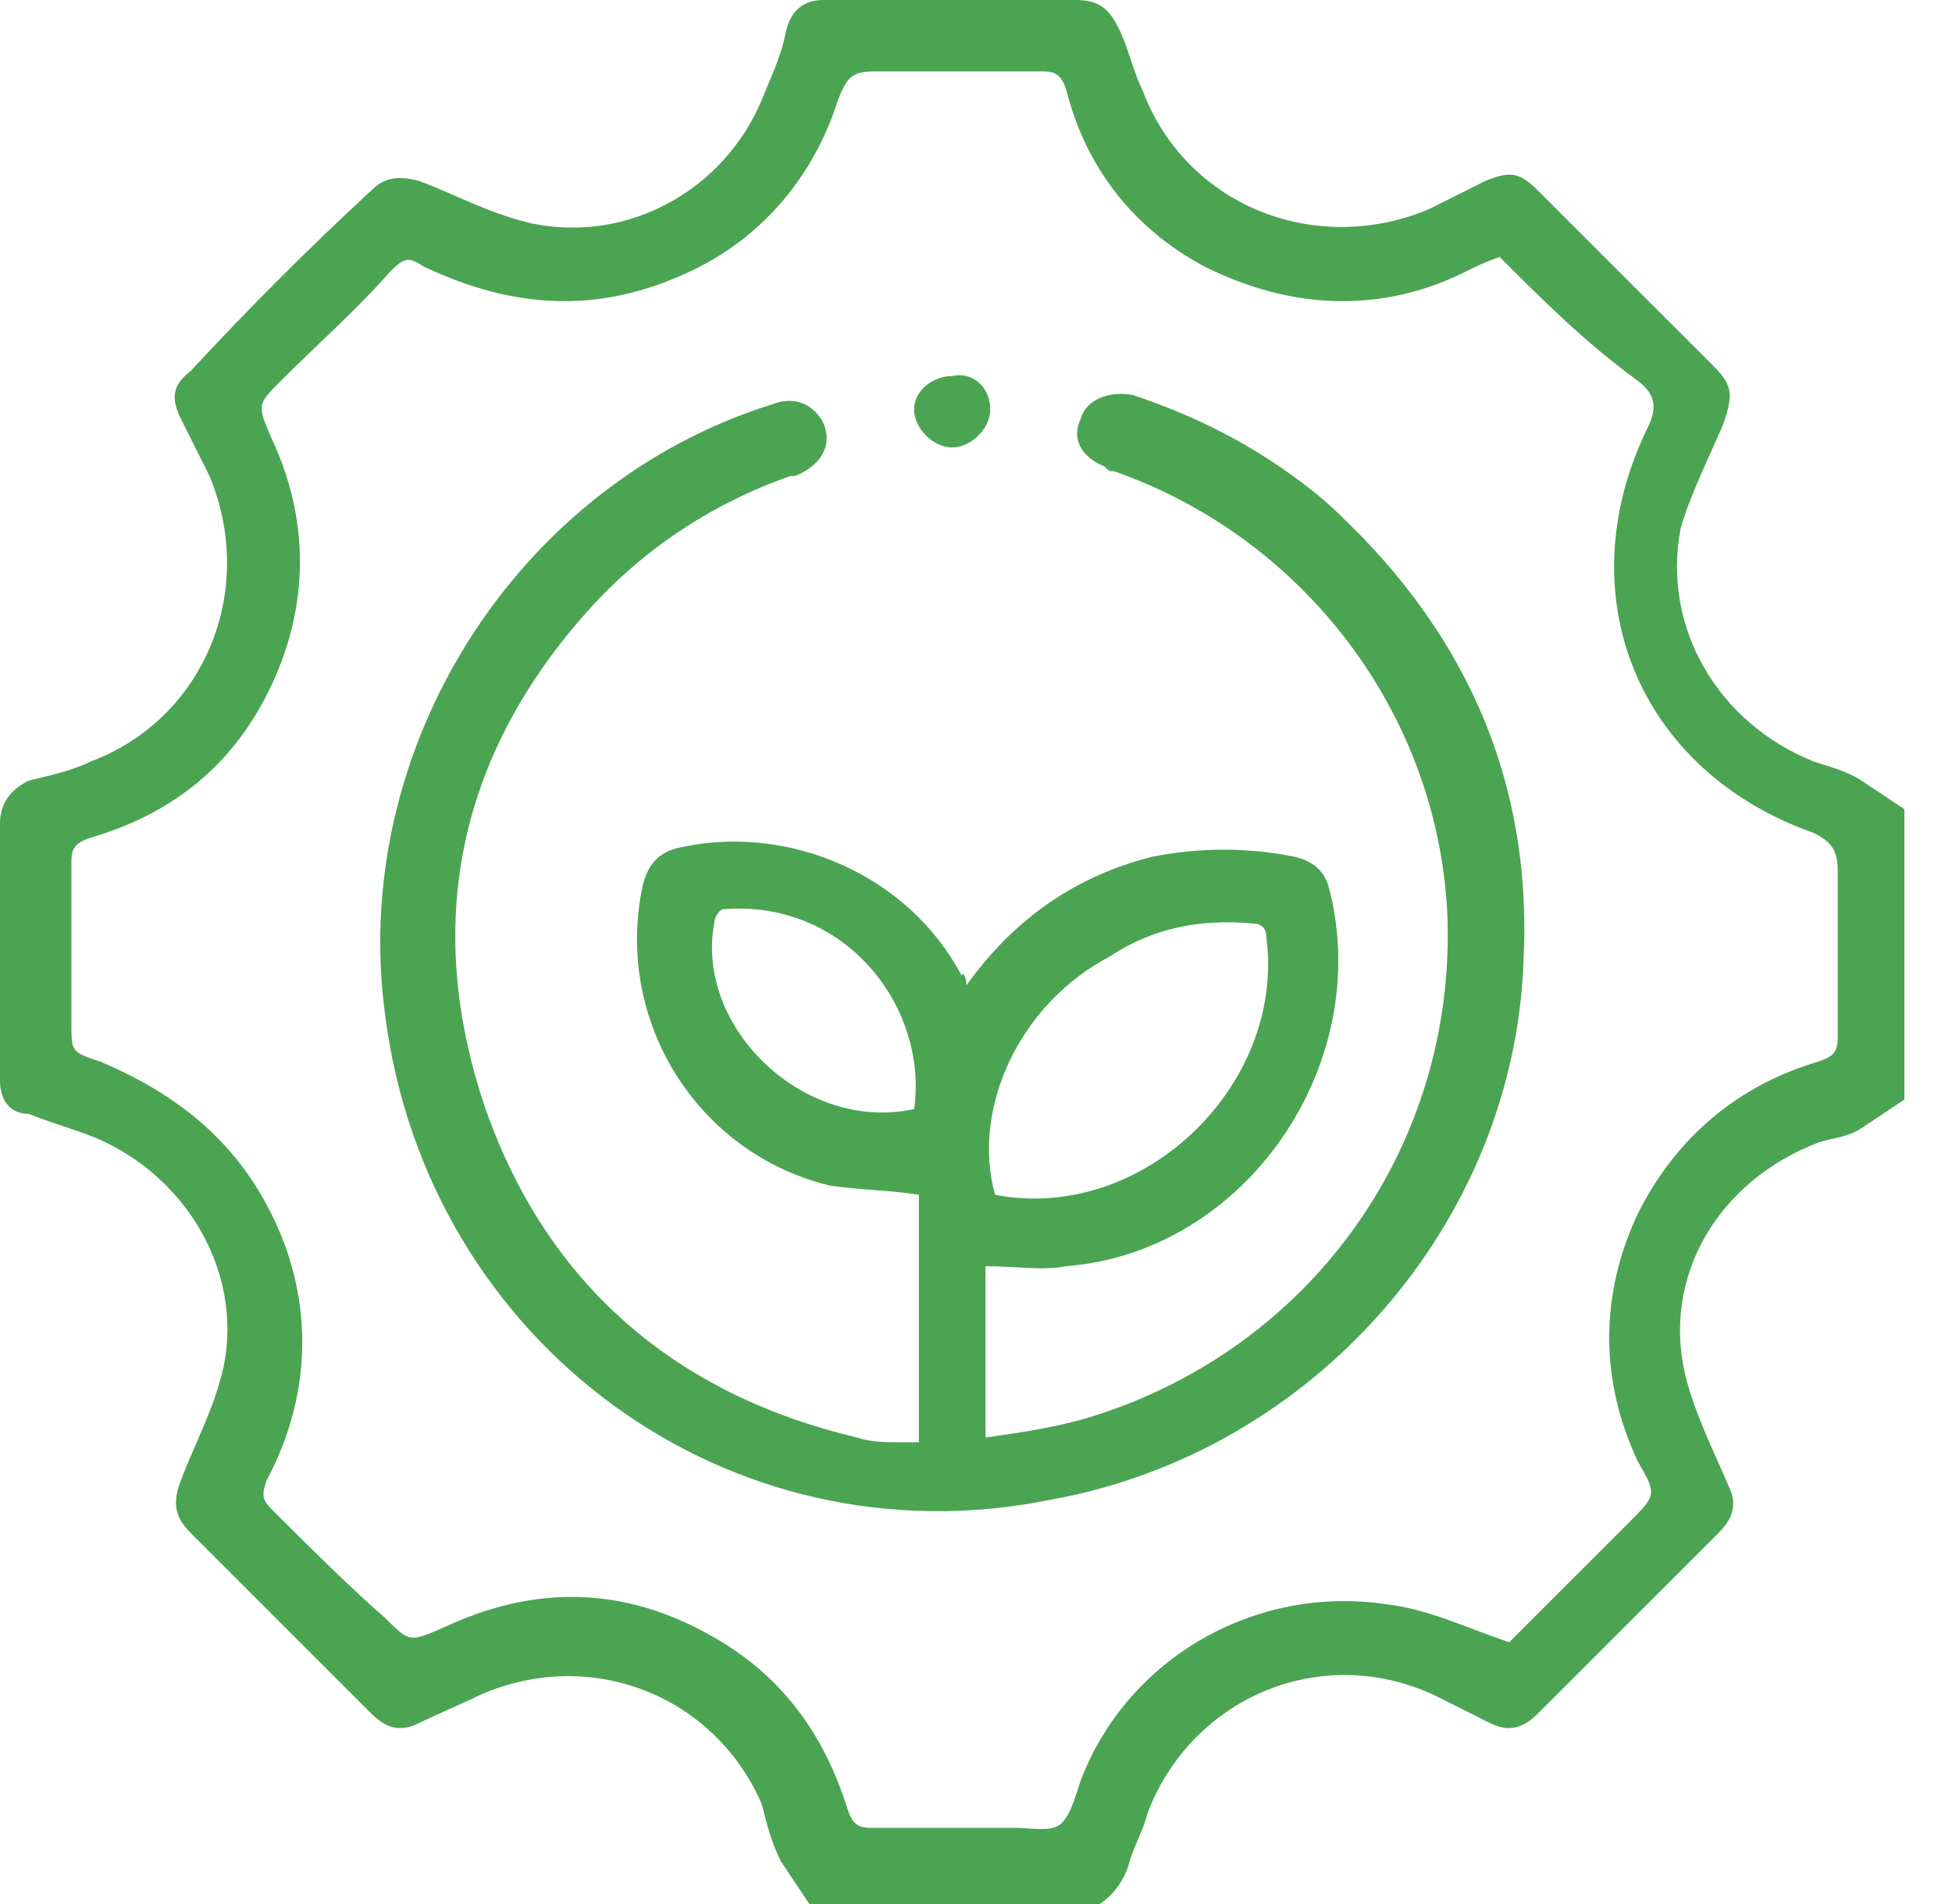 <?xml version="1.0" encoding="utf-8"?>
<!-- Generator: Adobe Illustrator 26.0.3, SVG Export Plug-In . SVG Version: 6.00 Build 0)  -->
<svg version="1.1" id="Layer_1" xmlns="http://www.w3.org/2000/svg" xmlns:xlink="http://www.w3.org/1999/xlink" x="0px" y="0px"
	 viewBox="0 0 41 40" style="enable-background:new 0 0 41 40;" xml:space="preserve">
<style type="text/css">
	.st0{fill:#4BA452;}
</style>
<g>
	<path class="st0" d="M17,40c-0.2-0.3-0.4-0.6-0.6-0.9c-0.2-0.4-0.3-0.8-0.4-1.2c-1-2.3-3.6-3.3-5.9-2.3c-0.4,0.2-0.9,0.4-1.3,0.6
		c-0.4,0.2-0.7,0.1-1-0.2c-1.3-1.3-2.5-2.5-3.8-3.8c-0.3-0.3-0.4-0.6-0.2-1.1c0.3-0.8,0.7-1.5,0.9-2.4c0.4-2-0.8-4-2.7-4.8
		c-0.5-0.2-0.9-0.3-1.4-0.5C0.2,23.4,0,23.1,0,22.7c0-1.8,0-3.6,0-5.4c0-0.4,0.2-0.7,0.6-0.9C1,16.3,1.5,16.2,1.9,16
		c2.4-0.9,3.5-3.6,2.5-6C4.2,9.6,4,9.2,3.8,8.8C3.6,8.4,3.6,8.1,4,7.8C5.2,6.5,6.5,5.2,7.8,4c0.3-0.3,0.6-0.3,1-0.2
		c0.8,0.3,1.5,0.7,2.4,0.9c2,0.4,4-0.7,4.8-2.6c0.2-0.5,0.4-0.9,0.5-1.4C16.6,0.2,16.9,0,17.3,0c1.8,0,3.6,0,5.3,0
		c0.5,0,0.7,0.2,0.9,0.6C23.7,1,23.8,1.5,24,1.9c0.9,2.4,3.6,3.5,6,2.5c0.4-0.2,0.8-0.4,1.2-0.6c0.5-0.2,0.7-0.2,1.1,0.2
		c1.2,1.2,2.5,2.5,3.7,3.7c0.4,0.4,0.4,0.6,0.2,1.2c-0.3,0.7-0.7,1.5-0.9,2.2c-0.4,2.1,0.8,4.1,2.8,4.9c0.3,0.1,0.7,0.2,1,0.4
		c0.3,0.2,0.6,0.4,0.9,0.6c0,2,0,4.1,0,6.1c-0.3,0.2-0.6,0.4-0.9,0.6c-0.3,0.2-0.6,0.2-0.9,0.3c-2.1,0.8-3.3,2.8-2.8,4.9
		c0.2,0.8,0.6,1.6,0.9,2.3c0.2,0.4,0.1,0.7-0.2,1c-1.3,1.3-2.5,2.5-3.8,3.8c-0.3,0.3-0.6,0.4-1,0.2c-0.4-0.2-0.8-0.4-1.2-0.6
		c-2.4-1.1-5.1,0.1-6,2.5c-0.1,0.4-0.3,0.7-0.4,1.1c-0.1,0.3-0.3,0.6-0.6,0.8C21,40,19,40,17,40z M31.5,5.4
		c-0.3,0.1-0.5,0.2-0.7,0.3c-1.8,0.9-3.7,0.8-5.5-0.1c-1.5-0.8-2.5-2.1-2.9-3.7c-0.1-0.3-0.2-0.4-0.5-0.4c-1.2,0-2.3,0-3.5,0
		c-0.5,0-0.6,0.1-0.8,0.6C17.1,3.7,16,5,14.5,5.7c-1.9,0.9-3.7,0.8-5.6-0.1C8.6,5.4,8.5,5.4,8.2,5.7C7.5,6.5,6.7,7.2,5.9,8
		C5.4,8.5,5.4,8.5,5.7,9.2c0.8,1.7,0.8,3.5,0,5.2c-0.8,1.7-2.1,2.7-3.8,3.2c-0.3,0.1-0.4,0.2-0.4,0.5c0,1.1,0,2.3,0,3.4
		c0,0.6,0,0.6,0.6,0.8C4,23.1,5.3,24.3,6,26.2c0.6,1.7,0.4,3.4-0.4,4.9c-0.1,0.3-0.1,0.4,0.1,0.6c0.8,0.8,1.6,1.6,2.4,2.3
		c0.5,0.5,0.5,0.5,1.2,0.2c1.9-0.9,3.8-0.9,5.7,0.2c1.4,0.8,2.3,2,2.8,3.6c0.1,0.3,0.2,0.4,0.5,0.4c1,0,2,0,3,0c0.4,0,0.8,0.1,1-0.1
		c0.2-0.2,0.3-0.6,0.4-0.9c1-2.6,3.7-4.1,6.4-3.7c0.9,0.1,1.7,0.5,2.6,0.8c0.8-0.8,1.6-1.6,2.5-2.5c0.6-0.6,0.6-0.6,0.2-1.3
		c-0.8-1.7-0.8-3.5,0-5.2c0.8-1.6,2.1-2.7,3.8-3.2c0.3-0.1,0.4-0.2,0.4-0.5c0-1.2,0-2.3,0-3.5c0-0.4-0.1-0.6-0.5-0.8
		c-3.7-1.3-5.2-5-3.5-8.5c0.2-0.4,0.2-0.7-0.2-1C33.3,7.2,32.4,6.3,31.5,5.4z"/>
	<path class="st0" d="M20.3,20.7c1-1.4,2.3-2.3,3.9-2.7c1-0.2,2-0.2,3,0c0.4,0.1,0.6,0.3,0.7,0.6c1,3.7-1.7,7.7-5.5,8
		c-0.5,0.1-1.1,0-1.7,0c0,1.2,0,2.3,0,3.6c0.7-0.1,1.4-0.2,2.1-0.4c4.7-1.4,7.8-5.7,7.6-10.6c-0.2-4.2-3-7.9-7-9.3
		c-0.1,0-0.1,0-0.2-0.1c-0.5-0.2-0.7-0.6-0.5-1c0.1-0.4,0.6-0.6,1.1-0.5c1.5,0.5,2.8,1.2,4,2.2c2.9,2.6,4.4,5.8,4.2,9.7
		c-0.2,5.5-4.4,10.3-9.9,11.3C15.3,32.9,9,28.2,8.1,21.4c-0.8-5.6,2.7-11.2,8.1-12.9c0.5-0.2,0.9,0,1.1,0.4c0.2,0.5-0.1,0.9-0.6,1.1
		c0,0-0.1,0-0.1,0c-1.7,0.6-3.2,1.6-4.4,3c-2.6,3-3.3,6.5-2,10.3c1.3,3.7,4,6,7.8,6.9c0.3,0.1,0.6,0.1,1,0.1c0.1,0,0.2,0,0.3,0
		c0-1.8,0-3.5,0-5.2c-0.6-0.1-1.3-0.1-1.9-0.2c-2.8-0.7-4.5-3.5-3.9-6.3c0.1-0.4,0.3-0.7,0.8-0.8c2.3-0.5,4.8,0.6,5.9,2.7
		C20.2,20.4,20.3,20.5,20.3,20.7z M20.9,25.1c3.1,0.6,6.1-2.3,5.7-5.4c0-0.2-0.1-0.3-0.3-0.3c-1.1-0.1-2.1,0.1-3,0.7
		C21.4,21.1,20.4,23.3,20.9,25.1z M19.2,23.3c0.3-2.1-1.4-4.4-4-4.2c-0.1,0-0.2,0.2-0.2,0.3C14.6,21.6,16.9,23.8,19.2,23.3z"/>
	<path class="st0" d="M20.8,8.6c0,0.4-0.4,0.8-0.8,0.8c-0.4,0-0.8-0.4-0.8-0.8c0-0.4,0.4-0.7,0.8-0.7C20.5,7.8,20.8,8.2,20.8,8.6z"
		/>
</g>
</svg>
